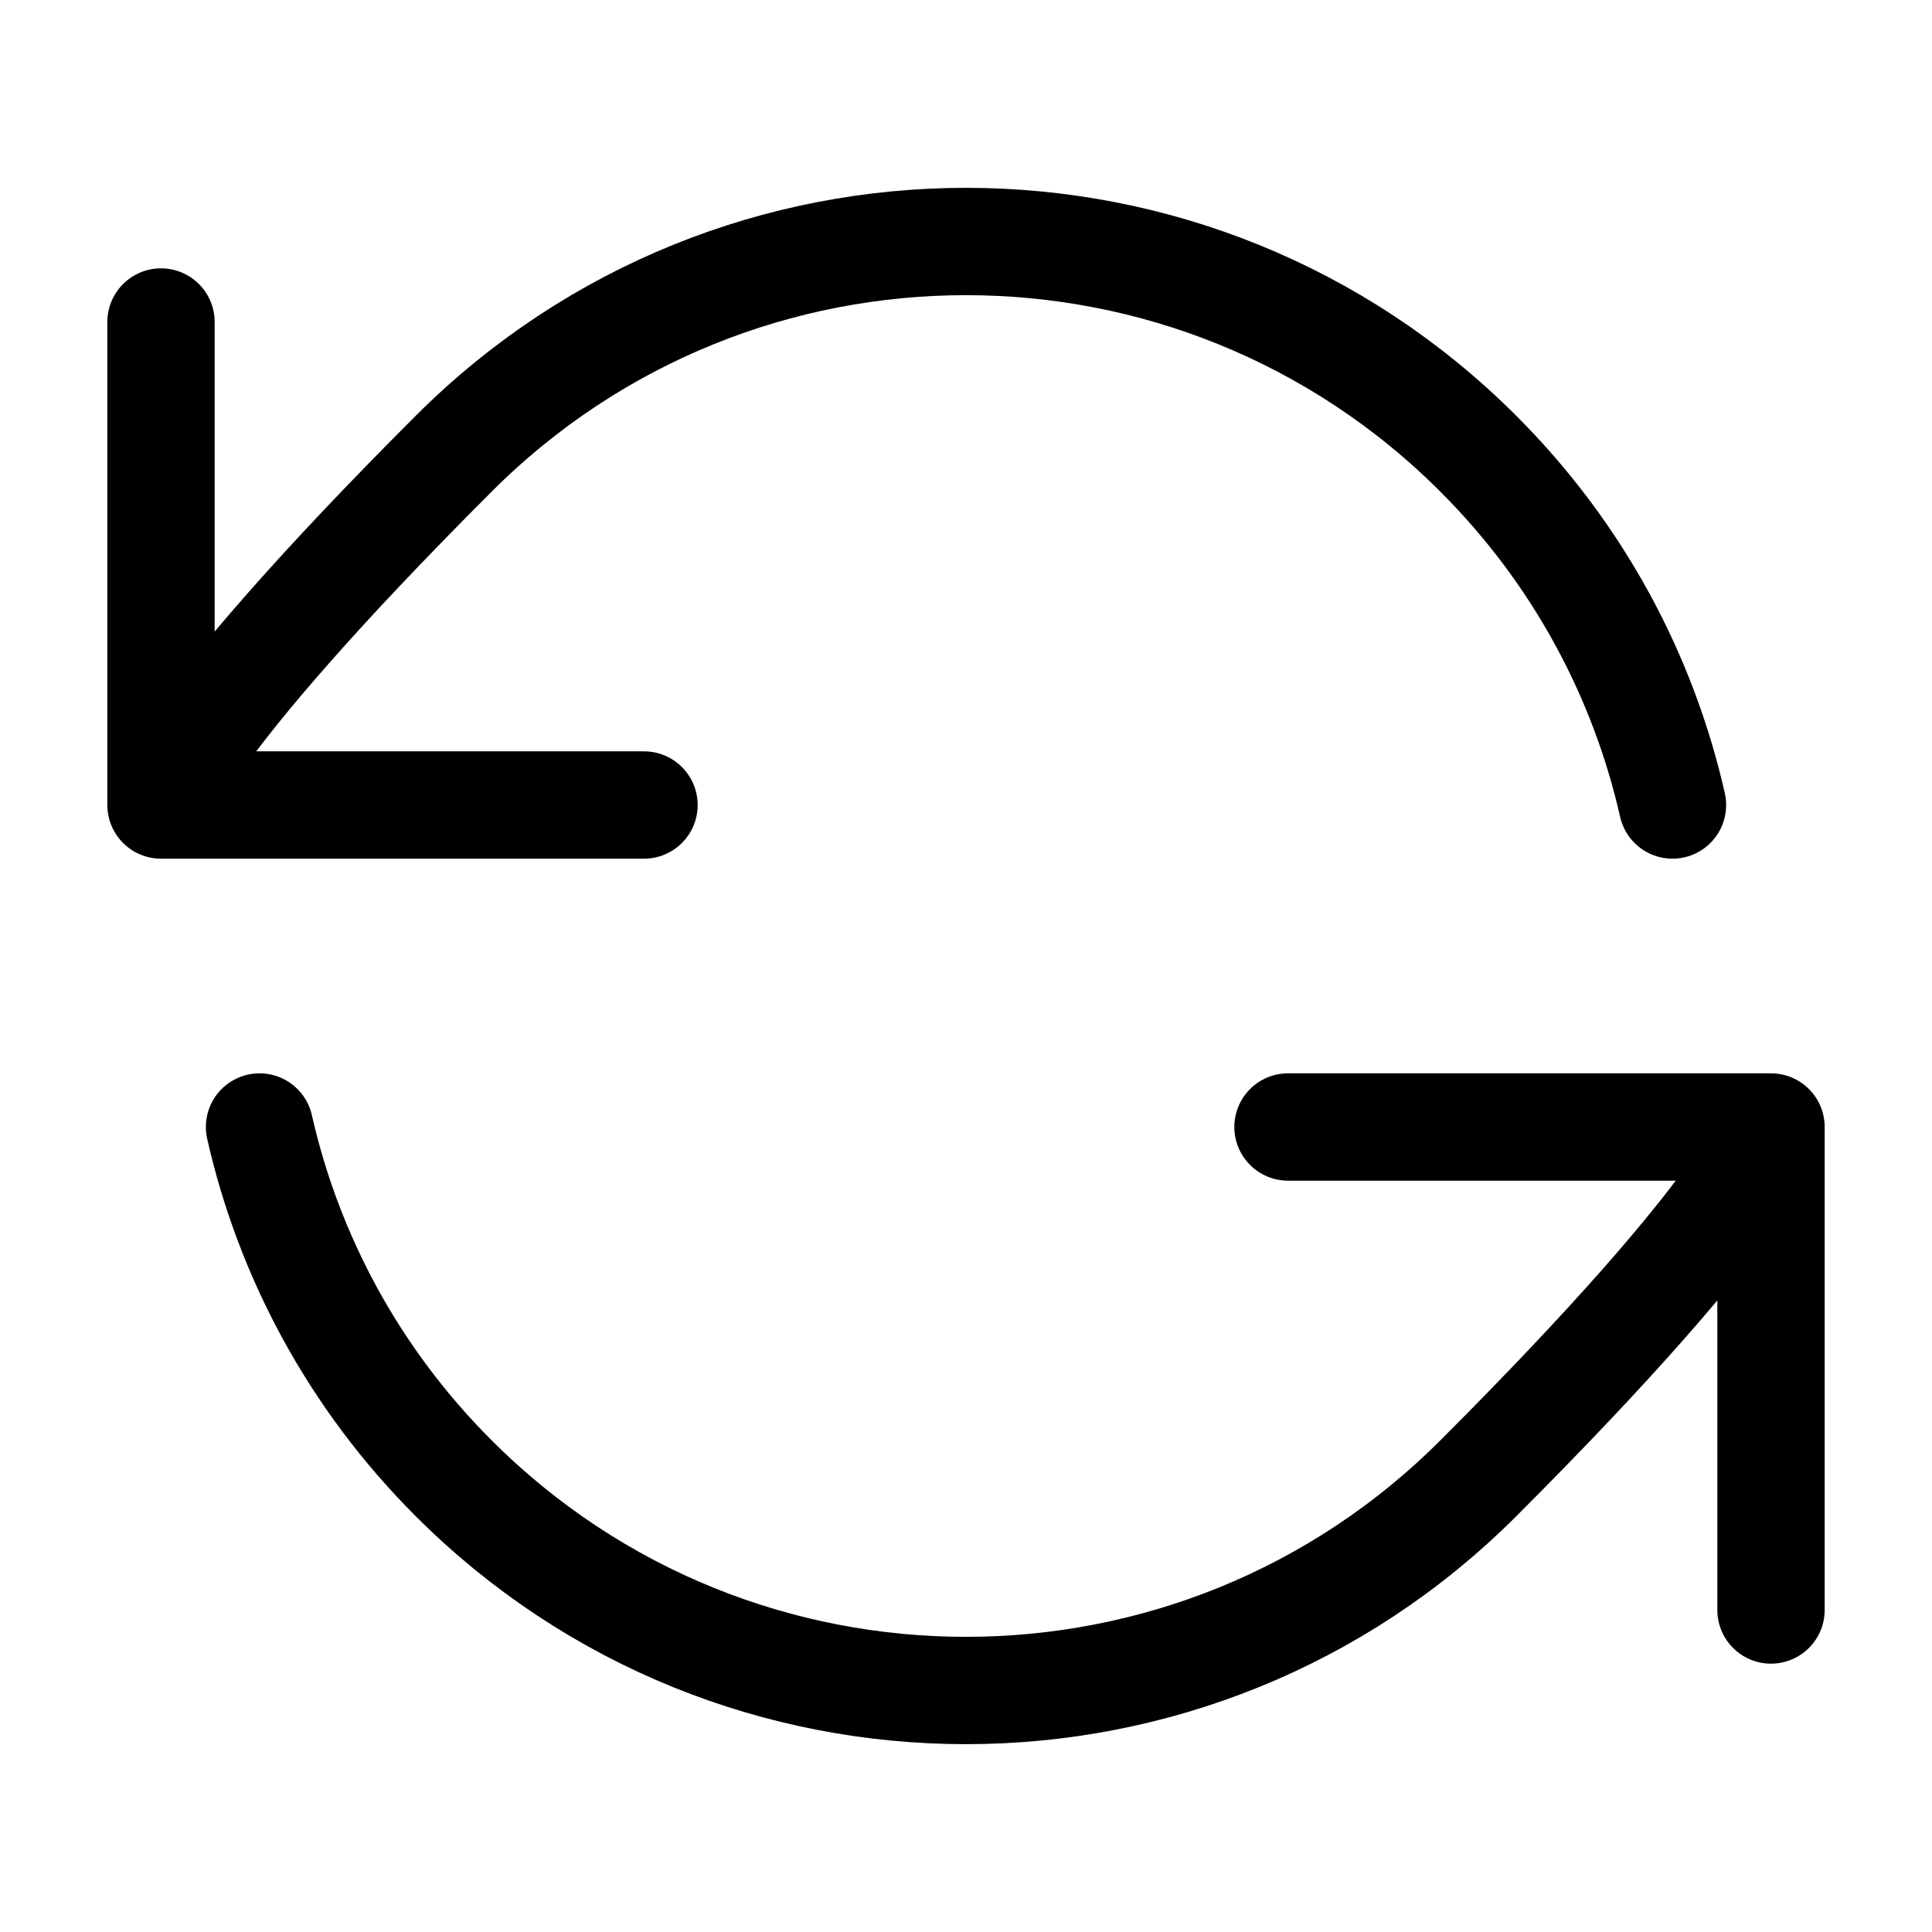<?xml version="1.0" encoding="UTF-8"?> <svg xmlns="http://www.w3.org/2000/svg" width="36" height="36" viewBox="0 0 36 36" fill="none"><path d="M3 15C3 15 3.182 13.726 8.454 8.454C13.726 3.182 22.274 3.182 27.546 8.454C29.414 10.322 30.62 12.601 31.164 15M3 15V6M3 15H12M33 21C33 21 32.818 22.274 27.546 27.546C22.274 32.818 13.726 32.818 8.454 27.546C6.586 25.678 5.38 23.399 4.836 21M33 21V30M33 21H24" stroke="black" stroke-width="2" stroke-linecap="round" stroke-linejoin="round"></path></svg> 